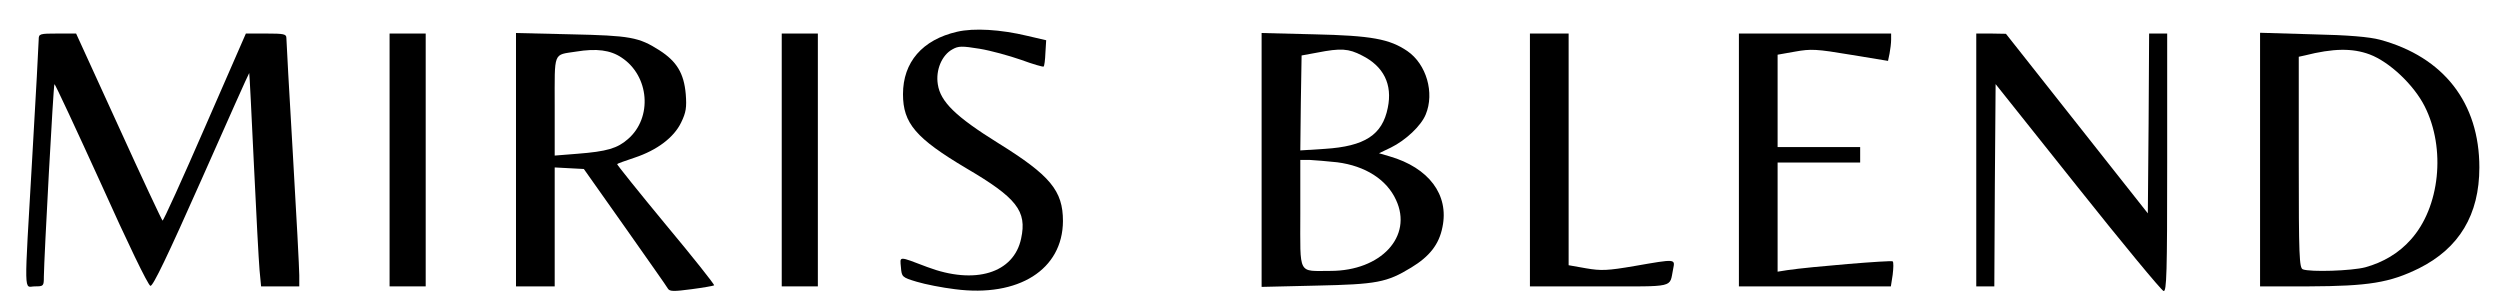 <svg fill-rule="evenodd" viewBox="0 0 969 119" height="119pt" width="969pt" xmlns:xlink="http://www.w3.org/1999/xlink" xmlns="http://www.w3.org/2000/svg">
<g>
<g>
<path d="M 371 12.3C 357.5 15.4 350 24.1 350 36.5C 350 47.8 355 53.6 374.5 65.2C 394.1 76.7 398.1 81.8 395.8 92.4C 393 105.9 377.9 110.5 359.4 103.5C 348.1 99.2 348.8 99.2 349.2 103.6C 349.5 107.3 349.6 107.5 355.3 109.2C 358.6 110.2 365.2 111.5 370.2 112.1C 394.8 115.3 411.9 104.5 412 85.7C 412 73.9 407.1 68 386.8 55.4C 370.4 45.2 364.5 39.4 363.5 32.7C 362.6 27.1 365.1 21.3 369.2 19.1C 371.5 17.8 372.9 17.8 379.7 18.9C 384 19.6 391.2 21.6 395.8 23.2C 400.4 24.9 404.3 26 404.5 25.8C 404.8 25.6 405.1 23.2 405.2 20.5L 405.5 15.6L 398.2 13.9C 387.8 11.4 377.5 10.8 371 12.3z" style="stroke:none; fill:#000000"></path>
<path d="M 15 15.3C 15 16.5 13.9 37.1 12.5 61C 9.3 116.5 9.2 111 13.5 111C 16.9 111 17 110.9 17 107.2C 17.1 99.5 20.7 32.9 21.1 32.6C 21.3 32.4 29.4 49.8 39.2 71.3C 49.3 93.8 57.4 110.6 58.3 110.8C 59.3 111 65 99.1 78.1 69.6C 88.2 46.8 96.5 28.2 96.6 28.3C 96.7 28.4 97.5 44.2 98.4 63.5C 99.3 82.7 100.3 101.3 100.6 104.7L 101.2 111L 108.6 111L 116 111L 116 106.7C 116 104.4 114.9 83.2 113.5 59.5C 112.1 35.8 111 15.7 111 14.7C 111 13.2 110 13 103.2 13L 95.3 13L 79.4 49.4C 70.7 69.4 63.3 85.7 63 85.5C 62.7 85.3 55 68.9 46 49.1L 29.5 13L 22.3 13C 15.4 13 15 13.1 15 15.3z" style="stroke:none; fill:#000000"></path>
<path d="M 151 62L 151 111L 158 111L 165 111L 165 62L 165 13L 158 13L 151 13L 151 62z" style="stroke:none; fill:#000000"></path>
<path d="M 200 61.9L 200 111L 207.5 111L 215 111L 215 88L 215 64.9L 220.6 65.2L 226.3 65.5L 242.2 88C 250.9 100.4 258.5 111.1 258.9 111.9C 259.6 113 261.2 113 268 112.1C 272.6 111.5 276.5 110.8 276.8 110.6C 277 110.3 268.6 99.7 258 87C 247.5 74.3 239 63.7 239.2 63.6C 239.3 63.4 242.4 62.3 246 61.1C 254.7 58.2 261.2 53.3 264 47.5C 265.9 43.6 266.2 41.7 265.8 36.5C 265.1 28.4 262.3 23.8 255.6 19.5C 247.6 14.4 244.3 13.8 221.3 13.3L 200 12.8L 200 61.9zM 240.9 22.3C 251.7 29.4 253 45.6 243.4 53.9C 239.3 57.5 235.3 58.7 223.8 59.6L 215 60.3L 215 41.1C 215 19.6 214.3 21.4 223.3 20C 231.2 18.7 236.6 19.4 240.9 22.3z" style="stroke:none; fill:#000000"></path>
<path d="M 303 62L 303 111L 310 111L 317 111L 317 62L 317 13L 310 13L 303 13L 303 62z" style="stroke:none; fill:#000000"></path>
<path d="M 489 62L 489 111.2L 510.3 110.7C 533.6 110.2 537.5 109.5 547 103.7C 554.1 99.4 557.8 94.7 559.1 88C 561.7 75.5 553.8 65 538.6 60.6L 534.5 59.4L 539.1 57.2C 544.8 54.4 550.8 48.8 552.6 44.4C 556.1 36 552.9 24.9 545.5 19.8C 538.6 15.1 531.6 13.8 509.3 13.3L 489 12.8L 489 62zM 527.9 21.5C 536.3 25.7 539.8 32.7 537.9 41.8C 535.8 52.3 529 56.7 513.5 57.7L 504 58.3L 504.2 39.9L 504.5 21.5L 510.5 20.4C 519.7 18.6 522.7 18.8 527.9 21.5zM 518.3 62.9C 529.2 64.3 537.5 69.6 541.1 77.5C 547.7 91.6 535.3 105 515.7 105C 502.9 105 504 107 504 82.9L 504 62L 507.8 62C 509.8 62.1 514.5 62.5 518.3 62.9z" style="stroke:none; fill:#000000"></path>
<path d="M 593 62L 593 111L 619.9 111C 649.8 111 647 111.7 648.5 104.3C 649.3 100.3 649.7 100.3 633.6 103.1C 623.1 104.9 620.6 105 614.8 104L 608 102.8L 608 57.9L 608 13L 600.5 13L 593 13L 593 62z" style="stroke:none; fill:#000000"></path>
<path d="M 674 62L 674 111L 703.4 111L 732.9 111L 733.6 106.5C 733.9 104 734 101.6 733.6 101.3C 733.1 100.8 701.5 103.4 692.8 104.7L 689 105.3L 689 84.1L 689 63L 705 63L 721 63L 721 60L 721 57L 705 57L 689 57L 689 39.1L 689 21.2L 695.8 20C 701.9 18.9 704.1 19 717.2 21.2L 731.8 23.6L 732.4 20.7C 732.7 19.1 733 16.7 733 15.4L 733 13L 703.5 13L 674 13L 674 62z" style="stroke:none; fill:#000000"></path>
<path d="M 766 62L 766 111L 769.5 111L 773 111L 773.2 71.8L 773.5 32.6L 805.3 72.5C 822.8 94.5 837.8 112.6 838.6 112.8C 839.8 113.1 840 105.8 840 63.1L 840 13L 836.5 13L 833 13L 832.8 47.8L 832.5 82.7L 805 47.9L 777.5 13.1L 771.8 13L 766 13L 766 62z" style="stroke:none; fill:#000000"></path>
<path d="M 876 61.9L 876 111L 894.8 111C 918.1 110.9 926.2 109.6 937.6 104C 953.2 96.2 961 83.2 961 64.9C 961 39.9 947.2 22.1 922.5 15.4C 918.3 14.3 910.4 13.6 896.3 13.3L 876 12.7L 876 61.9zM 918.5 21.1C 926.2 24 935.6 32.9 939.8 41.2C 948.1 57.6 945.7 80.4 934.4 92.9C 929.8 98.1 923.7 101.7 916.8 103.6C 911.5 105 895.5 105.5 892.6 104.4C 891.2 103.9 891 99.3 891 62.9L 891 22L 893.3 21.5C 904.4 18.7 911.8 18.6 918.5 21.1z" style="stroke:none; fill:#000000"></path>
</g>
</g>
</svg>